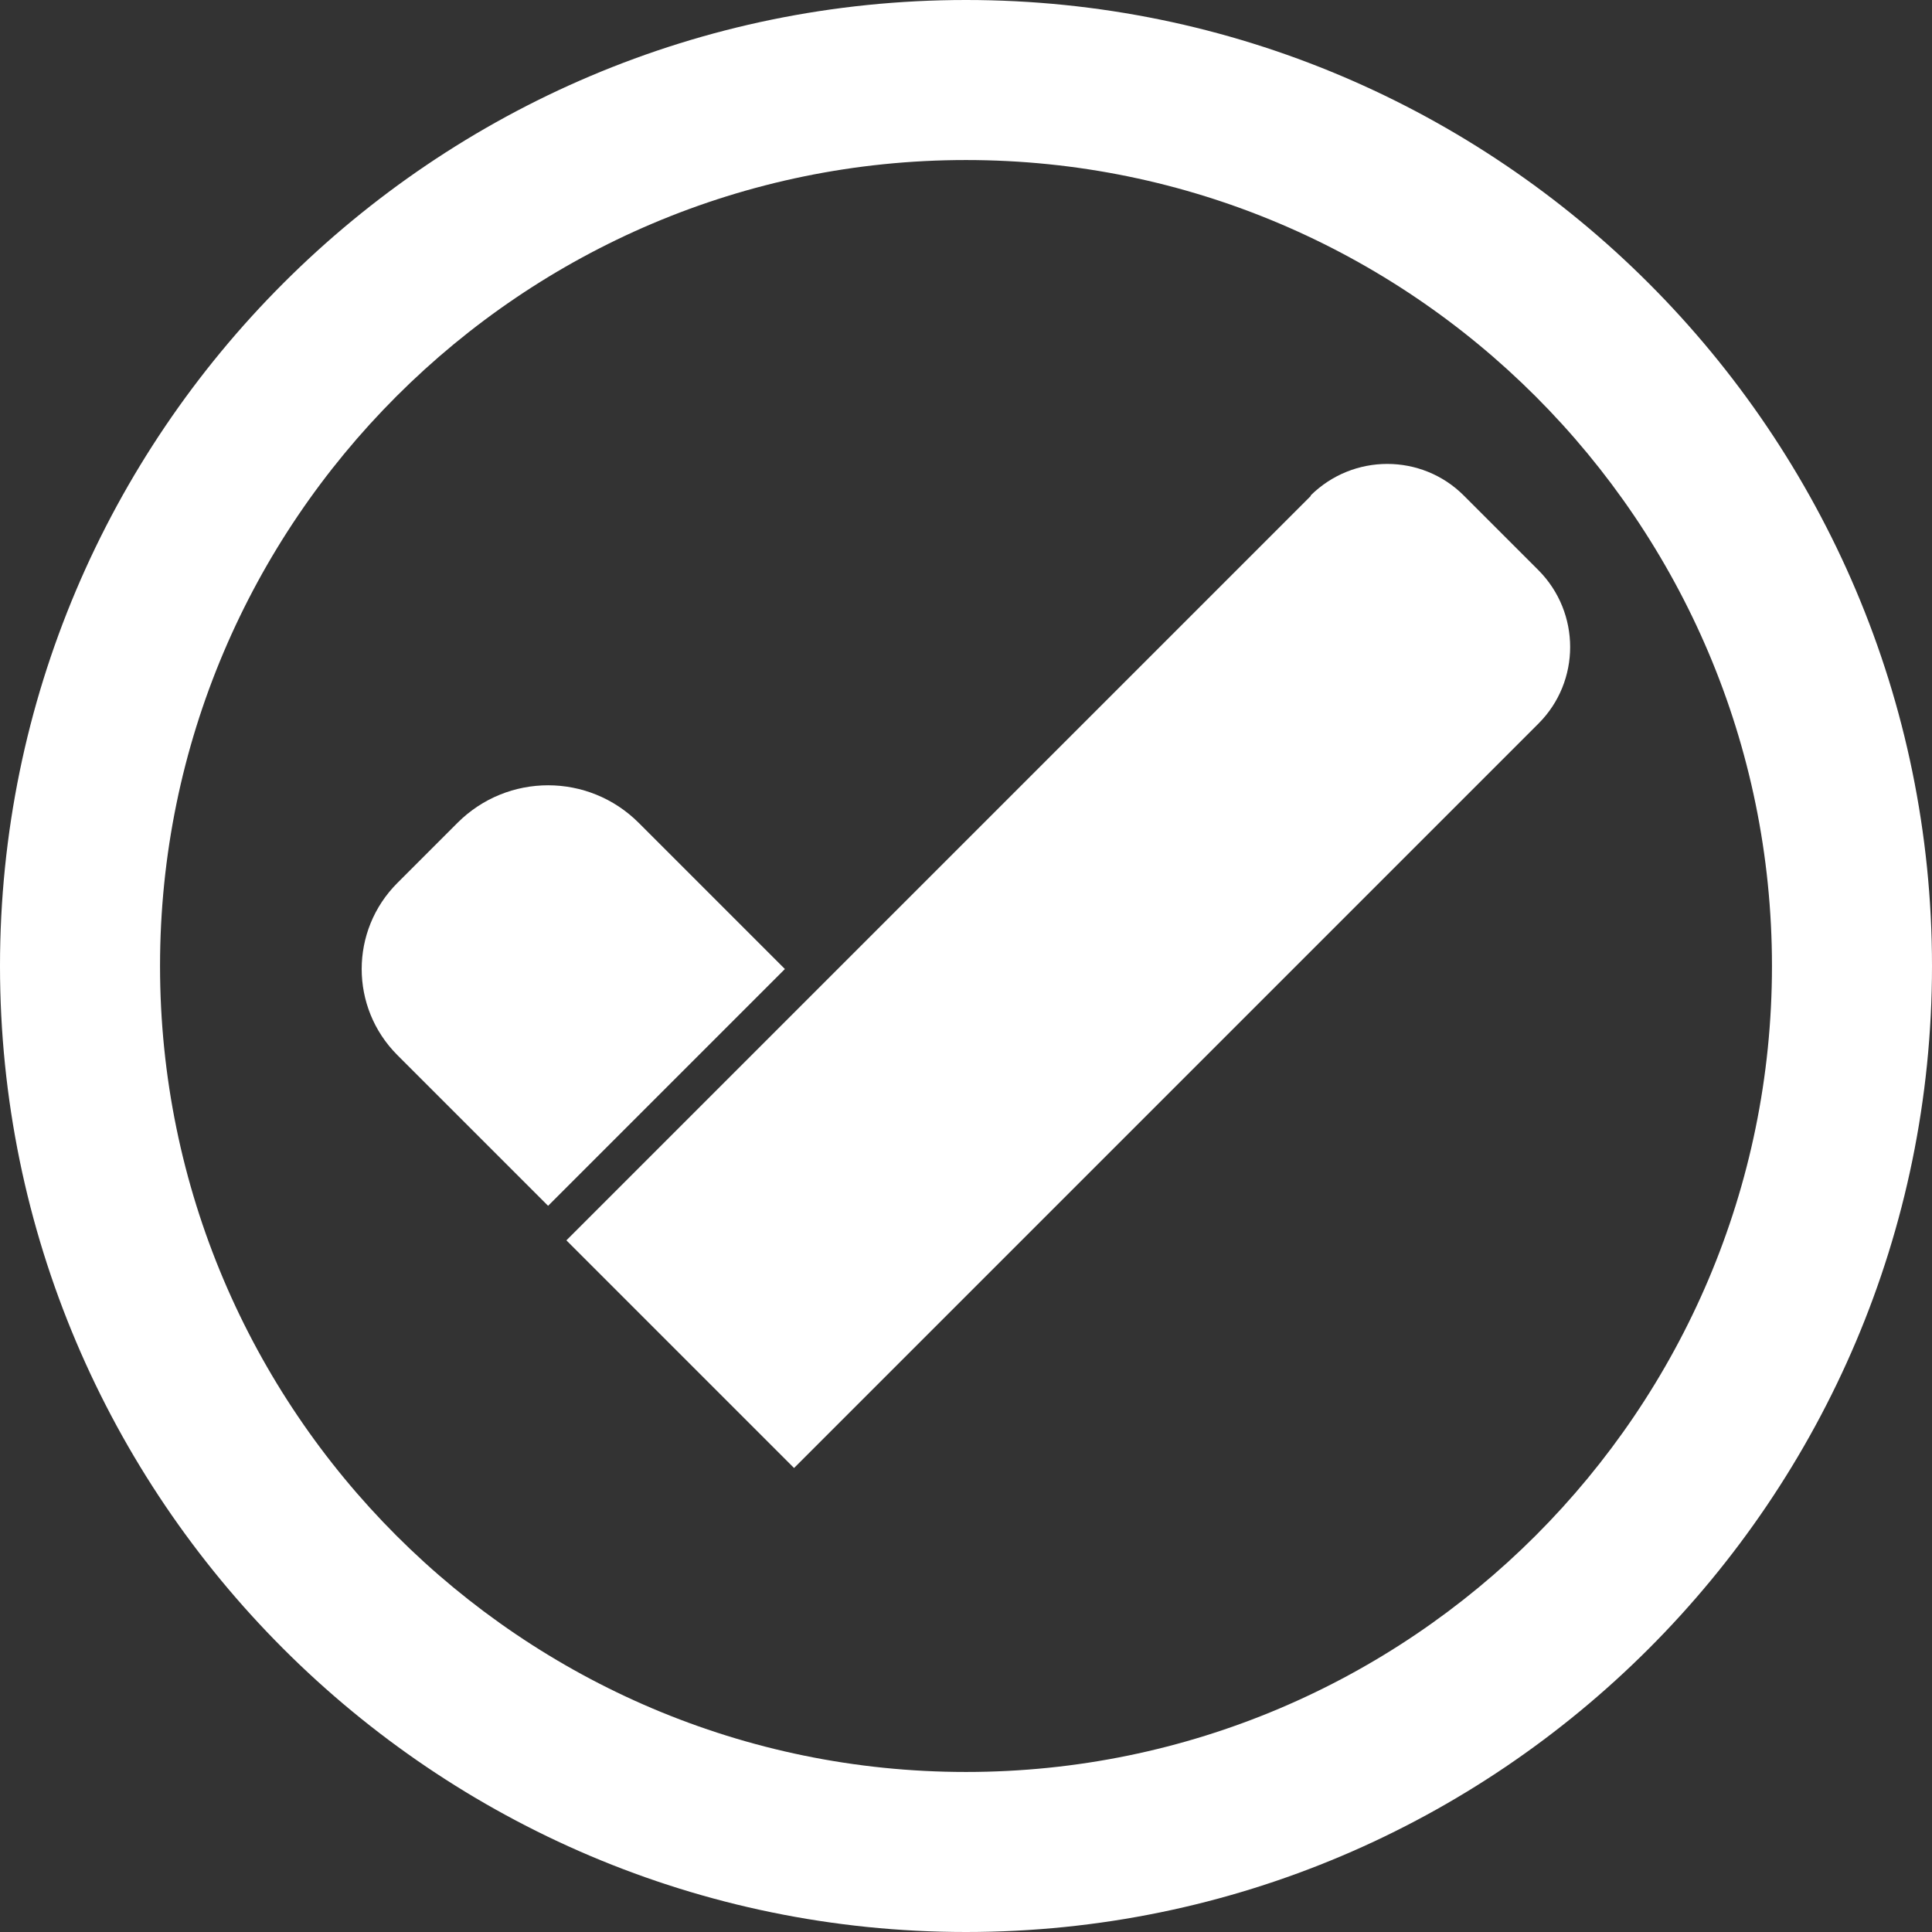 <?xml version="1.0" encoding="UTF-8"?>
<svg id="shapes" xmlns="http://www.w3.org/2000/svg" viewBox="0 0 60 60">
  <rect x="0" y="0" width="60" height="60" fill="#333333" stroke="none"/>
  <defs>
    <style>
      .cls-1 {
        fill: #fff;
      }
    </style>
  </defs>
  <g>
    <path class="cls-1" d="m11.83,24.9h6.62c2.09,0,3.78,1.69,3.78,3.78v2.64c0,2.2-1.78,3.98-3.98,3.98h-6.42v-10.4h0Z" transform="translate(7.78 63.42) rotate(-135)"/>
    <path class="cls-1" d="m40.71,15.4l-23.12,23.12,7.07,7.07,23.12-23.12c1.31-1.31,1.31-3.44,0-4.76l-2.32-2.32c-1.31-1.31-3.44-1.31-4.76,0Z"/>
  </g>
  <path class="cls-1" d="m30,60C13.46,60,0,46.54,0,30S13.46,0,30,0s30,13.46,30,30-13.46,30-30,30Zm0-55.03c-13.8,0-25.03,11.23-25.03,25.03s11.23,25.03,25.03,25.03,25.03-11.23,25.03-25.03S43.8,4.97,30,4.97Z"/>
</svg>